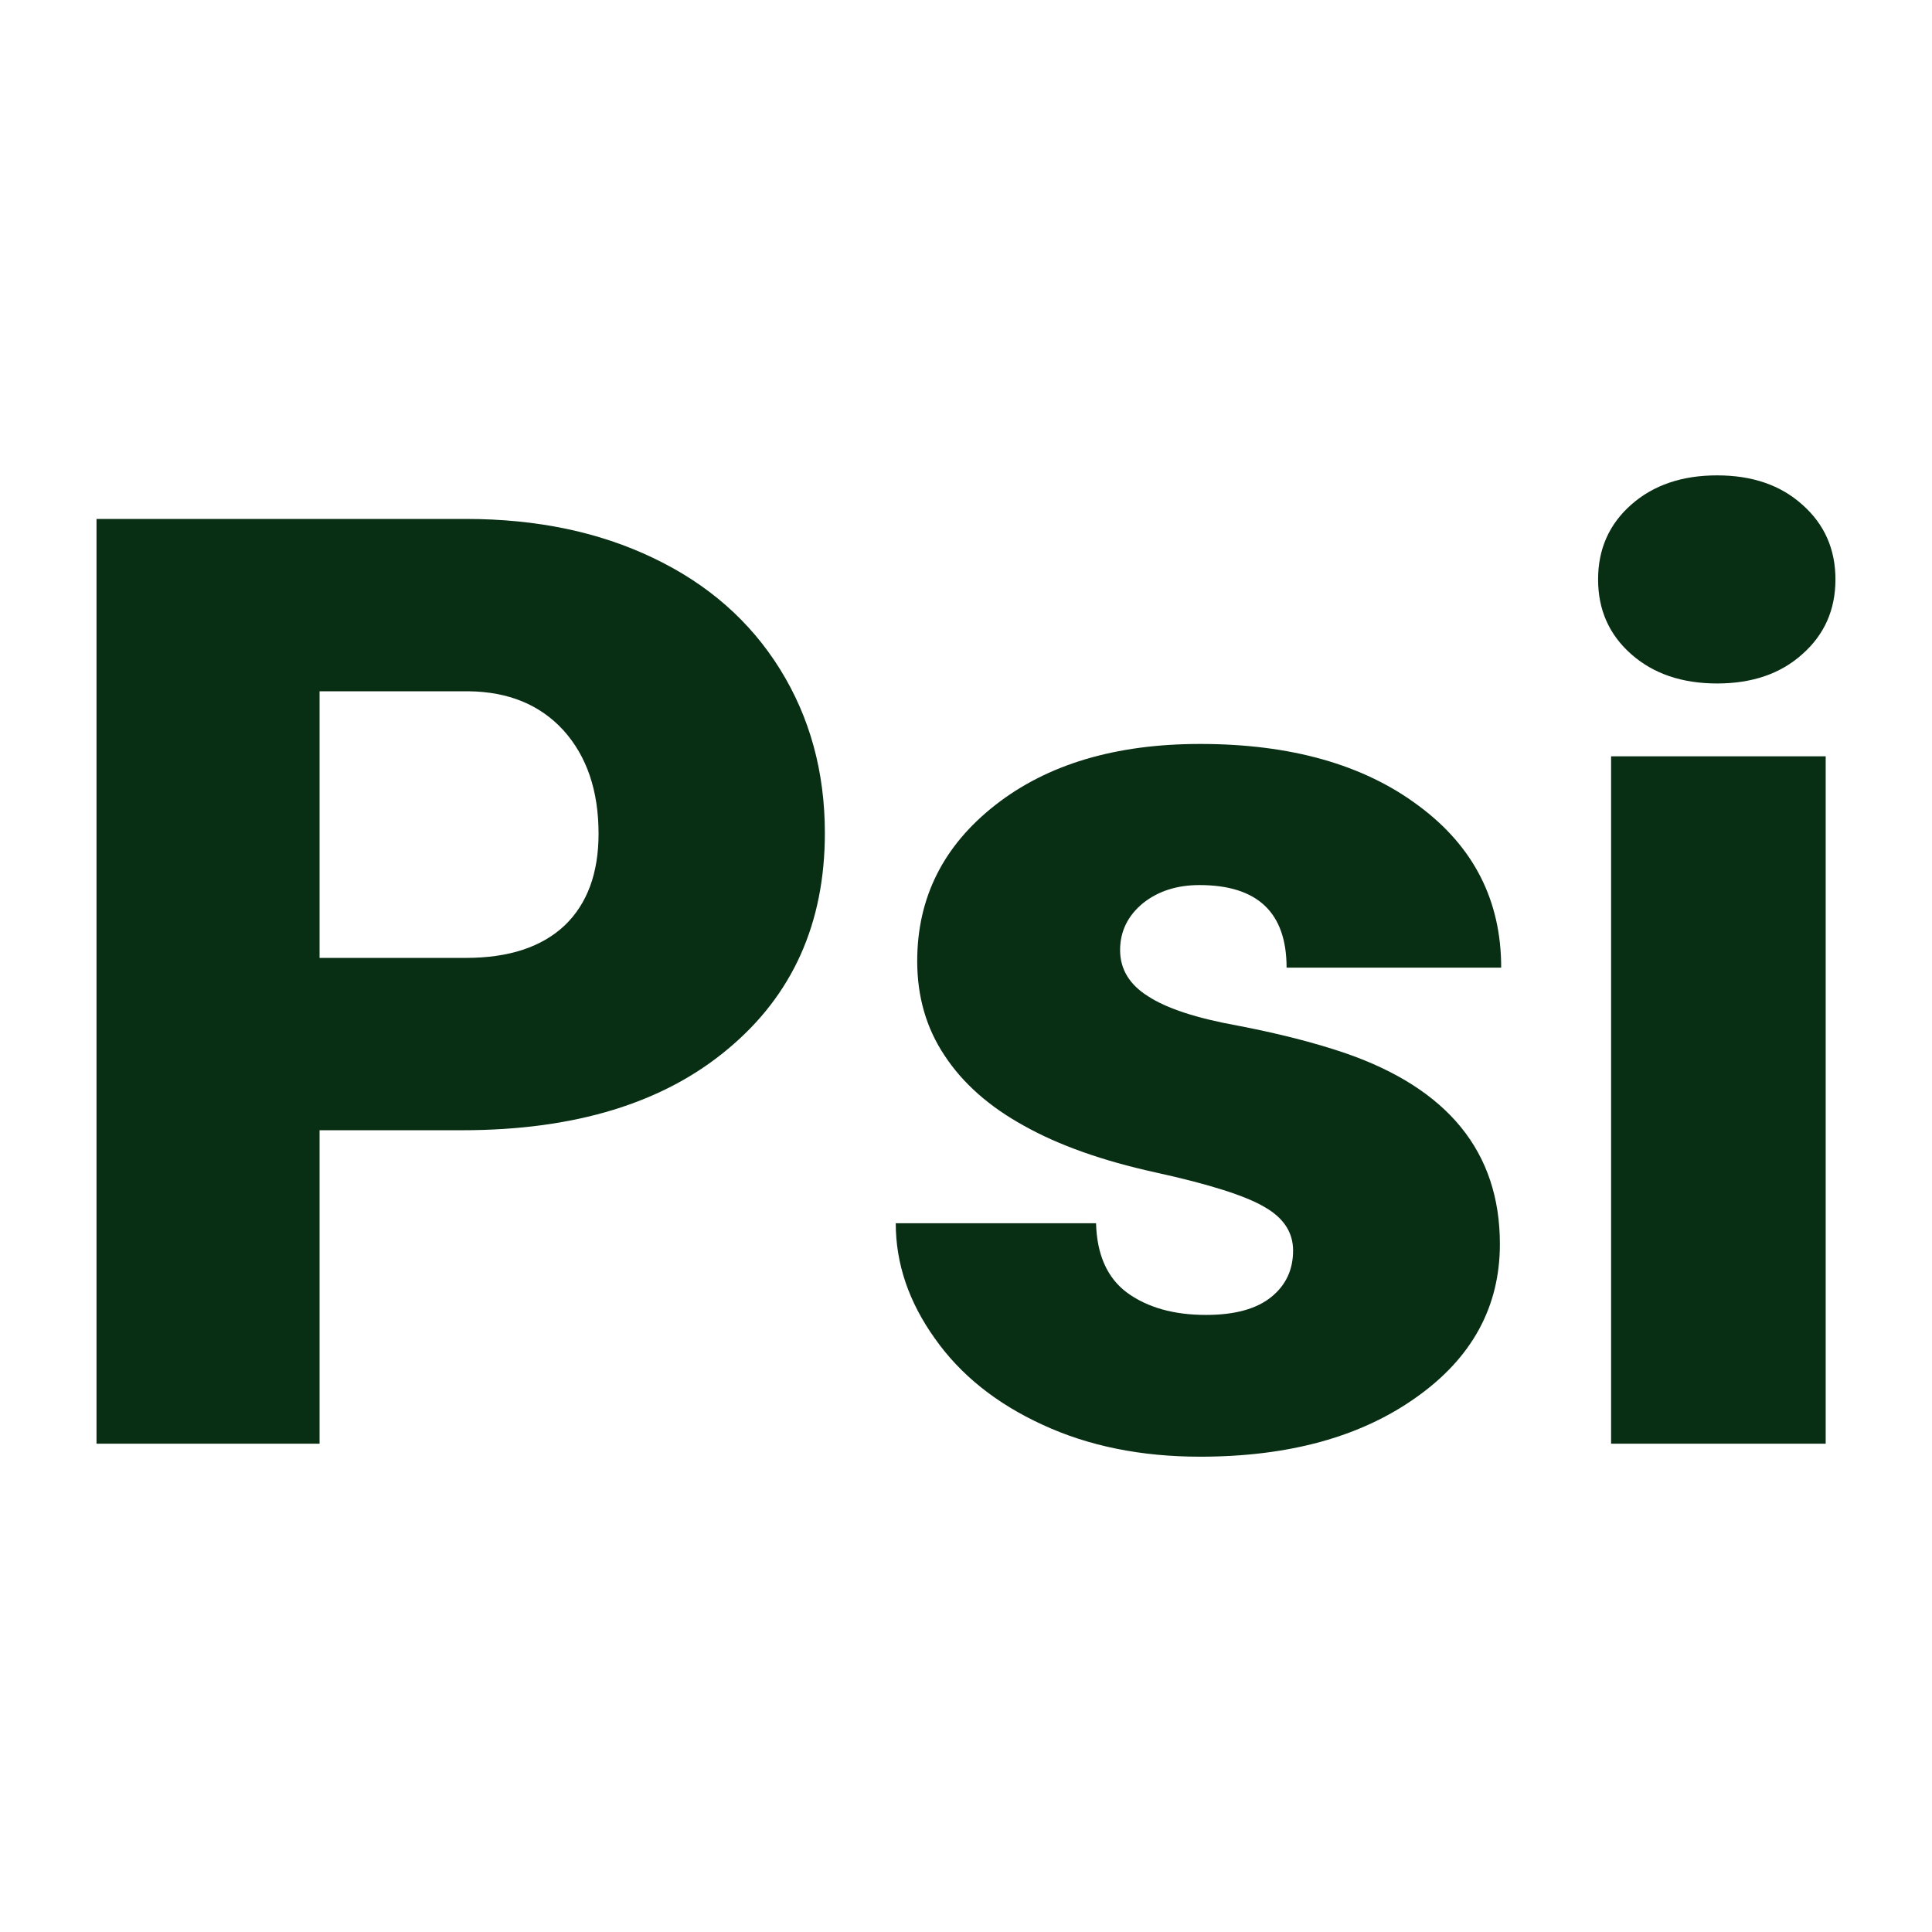 <svg xmlns="http://www.w3.org/2000/svg" version="1.1" xmlns:xlink="http://www.w3.org/1999/xlink" viewBox="0 0 200 200"><rect width="200" height="200" fill="url('#gradient')"></rect><defs><linearGradient id="gradient" gradientTransform="rotate(45 0.5 0.5)"><stop offset="0%" stop-color="#ffffff"></stop><stop offset="100%" stop-color="#ffffff"></stop></linearGradient></defs><g><g fill="#082f14" transform="matrix(6.732,0,0,6.732,2.788,149.45)" stroke="#a4ba7c" stroke-width="0"><path d="M6.69-4.82L4.50-4.82L4.50 0L1.07 0L1.07-14.22L6.75-14.22Q8.38-14.22 9.63-13.62Q10.89-13.02 11.58-11.91Q12.27-10.80 12.27-9.39L12.27-9.39Q12.27-7.31 10.78-6.07Q9.29-4.82 6.69-4.82L6.69-4.82ZM4.50-11.57L4.50-7.47L6.75-7.47Q7.74-7.47 8.27-7.97Q8.79-8.47 8.79-9.38L8.79-9.38Q8.79-10.37 8.25-10.97Q7.71-11.56 6.79-11.57L6.79-11.57L4.50-11.57ZM19.47-2.97L19.47-2.97Q19.47-3.39 19.03-3.64Q18.59-3.90 17.36-4.17Q16.13-4.44 15.33-4.89Q14.53-5.33 14.11-5.97Q13.69-6.60 13.69-7.42L13.69-7.42Q13.69-8.88 14.89-9.82Q16.09-10.76 18.04-10.76L18.04-10.76Q20.13-10.76 21.40-9.81Q22.67-8.87 22.67-7.32L22.67-7.32L19.37-7.32Q19.37-8.59 18.03-8.59L18.03-8.59Q17.51-8.59 17.16-8.31Q16.81-8.02 16.81-7.59L16.81-7.59Q16.81-7.15 17.24-6.88Q17.67-6.60 18.61-6.43Q19.55-6.25 20.26-6.01L20.26-6.01Q22.65-5.19 22.65-3.07L22.65-3.07Q22.65-1.62 21.36-0.71Q20.08 0.20 18.04 0.20L18.04 0.20Q16.68 0.20 15.62-0.29Q14.55-0.78 13.96-1.62Q13.36-2.46 13.36-3.39L13.36-3.39L16.44-3.39Q16.46-2.66 16.92-2.32Q17.39-1.98 18.13-1.98L18.13-1.98Q18.80-1.98 19.14-2.26Q19.47-2.53 19.47-2.97ZM27.66-10.57L27.66 0L24.36 0L24.36-10.57L27.66-10.57ZM24.16-13.29L24.16-13.29Q24.16-13.99 24.67-14.44Q25.18-14.89 25.99-14.89Q26.80-14.89 27.30-14.44Q27.81-13.99 27.81-13.29Q27.81-12.59 27.30-12.14Q26.80-11.69 25.99-11.69Q25.18-11.69 24.67-12.14Q24.16-12.59 24.16-13.29Z"></path></g></g></svg>